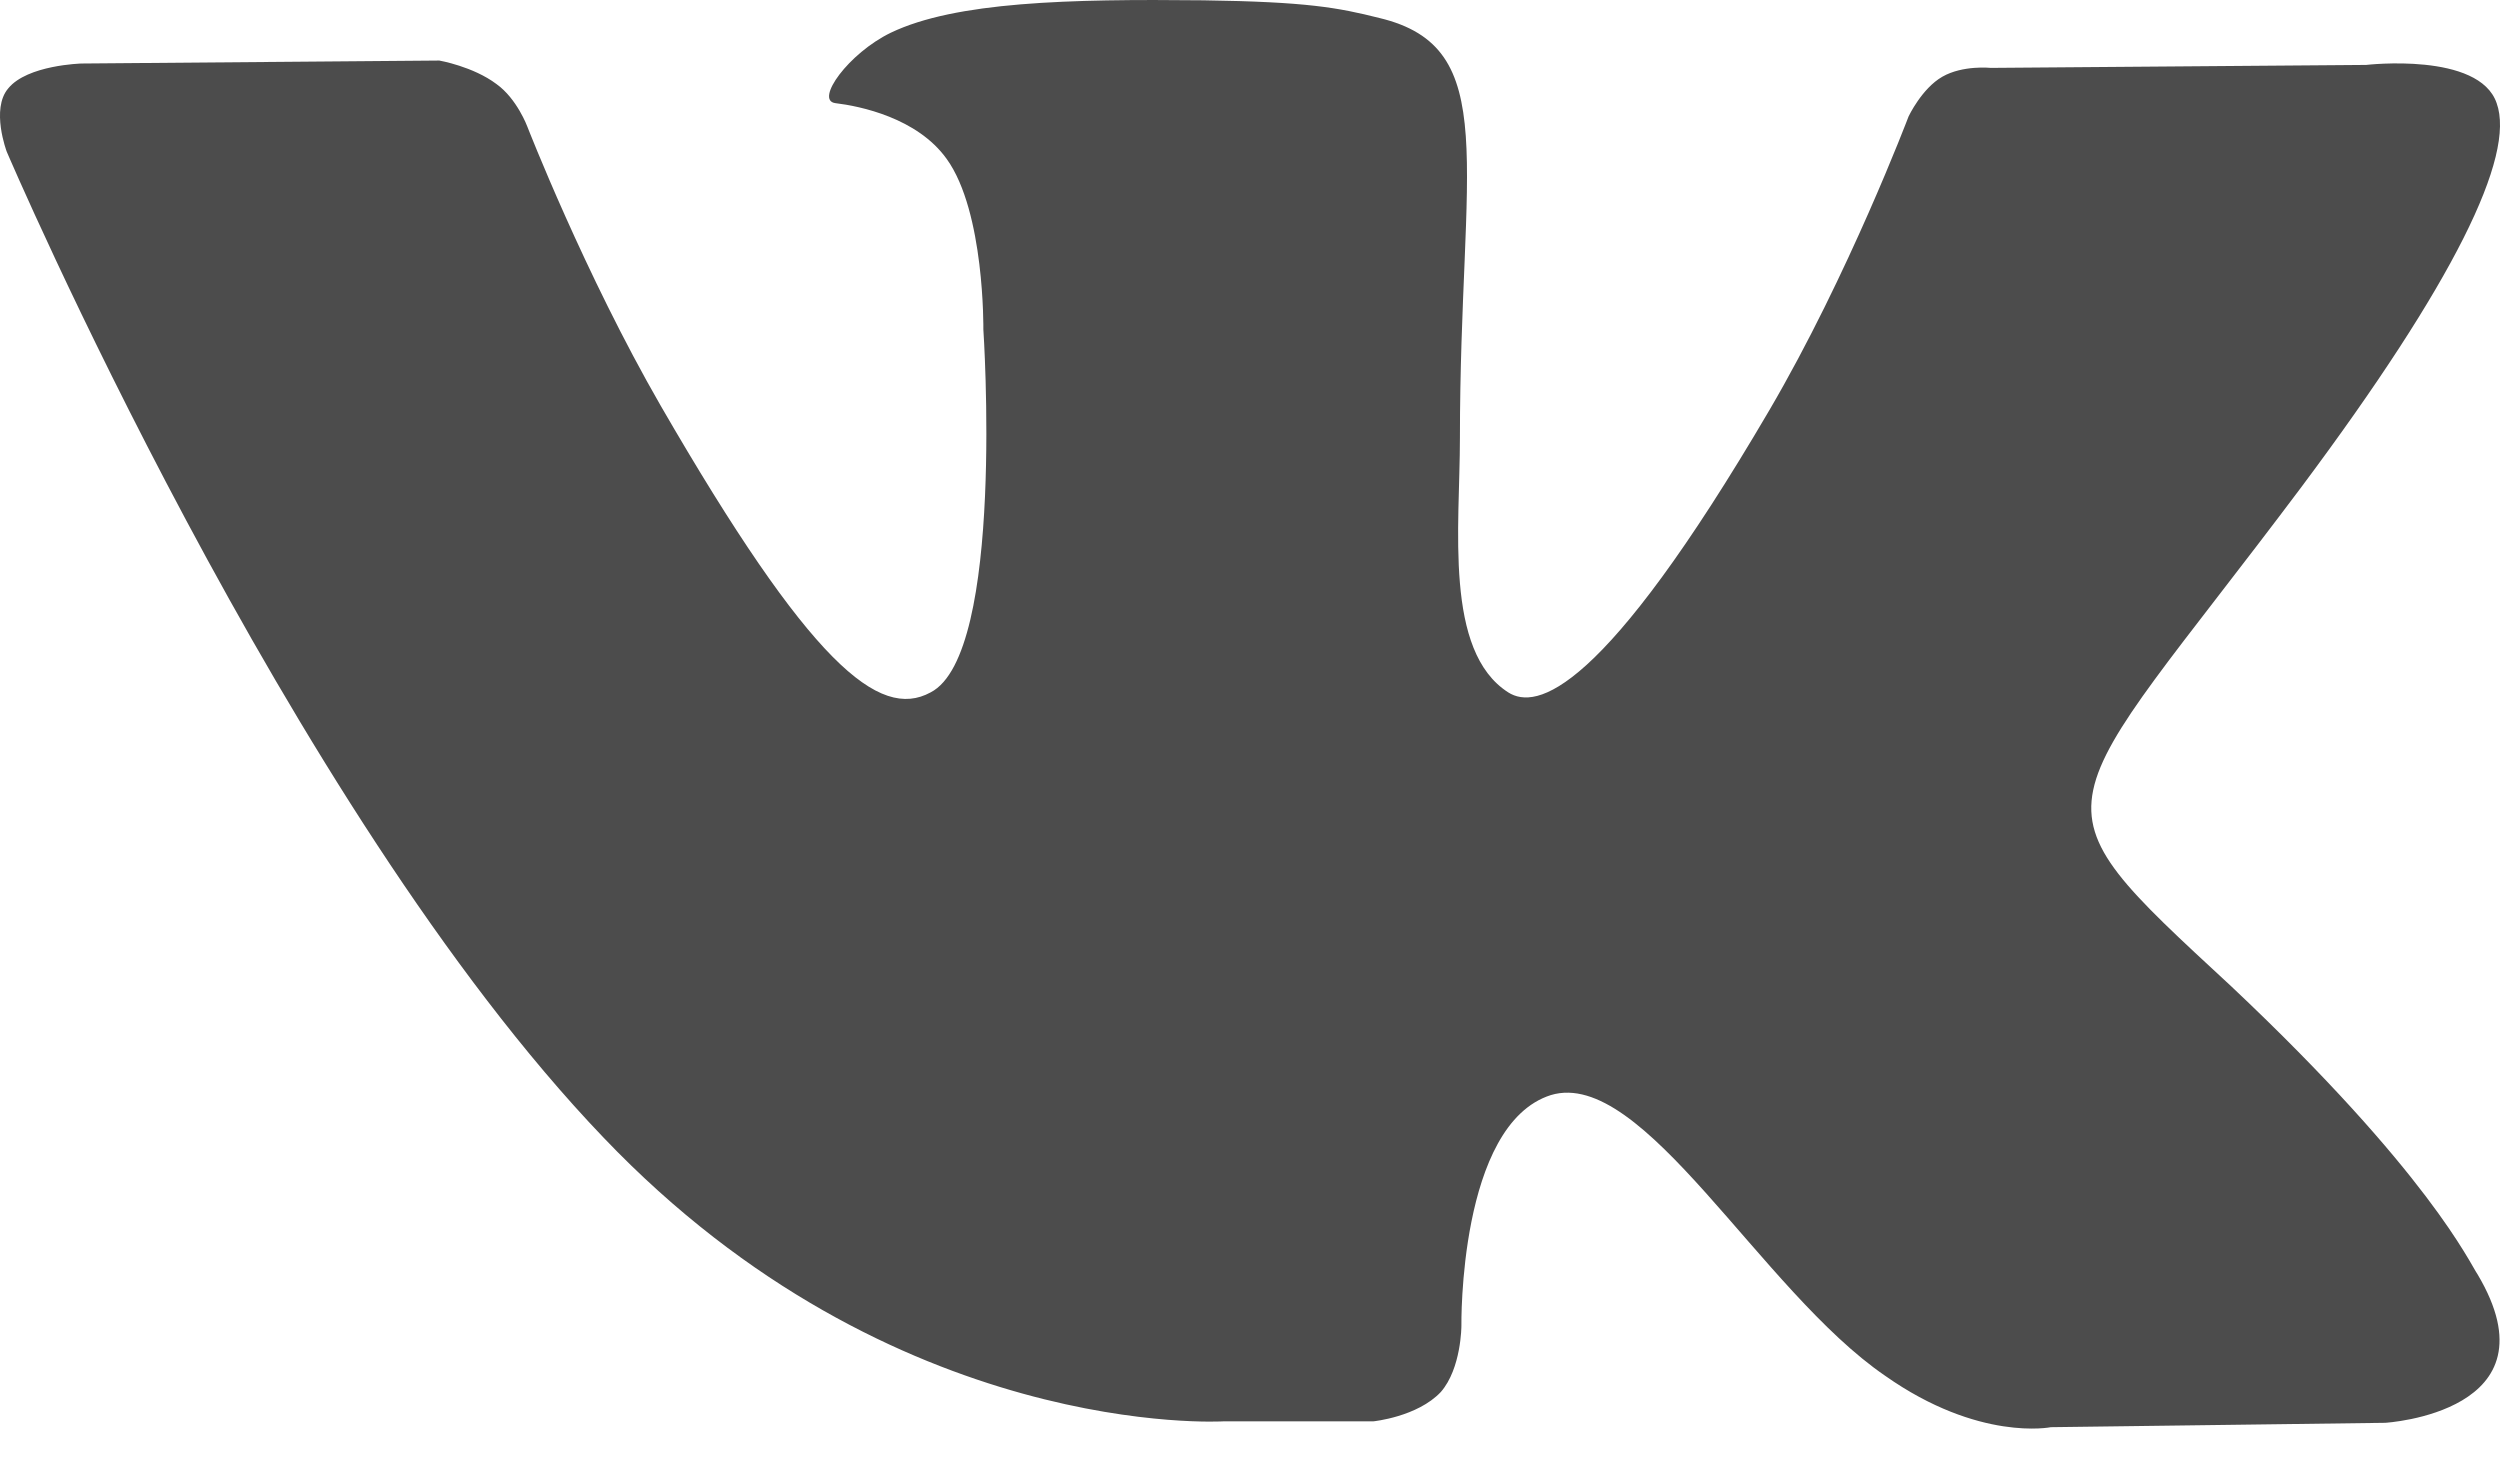 <?xml version="1.0" encoding="UTF-8"?> <svg xmlns="http://www.w3.org/2000/svg" width="32" height="19" viewBox="0 0 32 19" fill="none"> <path d="M31.713 16.312C32.764 18.08 30.53 18.212 30.53 18.212L26.251 18.268C26.251 18.268 25.331 18.456 24.13 17.61C22.535 16.519 21.033 13.66 19.851 14.017C18.668 14.393 18.706 16.97 18.706 16.97C18.706 16.97 18.706 17.515 18.443 17.817C18.143 18.136 17.58 18.193 17.58 18.193H15.665C15.665 18.193 11.442 18.456 7.726 14.562C3.671 10.33 0.086 1.941 0.086 1.941C0.086 1.941 -0.12 1.396 0.105 1.132C0.349 0.831 1.044 0.813 1.044 0.813L5.623 0.775C5.623 0.775 6.055 0.85 6.355 1.076C6.618 1.264 6.75 1.621 6.75 1.621C6.75 1.621 7.482 3.502 8.458 5.195C10.372 8.506 11.254 9.221 11.911 8.863C12.868 8.374 12.587 4.217 12.587 4.217C12.587 4.217 12.606 2.712 12.118 2.035C11.742 1.509 11.01 1.358 10.691 1.32C10.428 1.283 10.86 0.681 11.404 0.418C12.23 0.023 13.675 -0.015 15.402 0.004C16.735 0.023 17.129 0.098 17.655 0.23C19.231 0.606 18.687 2.092 18.687 5.609C18.687 6.738 18.48 8.336 19.306 8.863C19.663 9.089 20.508 8.901 22.647 5.252C23.661 3.521 24.43 1.49 24.43 1.49C24.43 1.49 24.599 1.132 24.862 0.982C25.125 0.831 25.482 0.869 25.482 0.869L30.287 0.831C30.287 0.831 31.732 0.662 31.957 1.32C32.201 1.998 31.413 3.615 29.461 6.23C26.232 10.537 25.876 10.142 28.56 12.625C31.094 15.014 31.619 16.18 31.713 16.312Z" fill="#4C4C4C"></path> </svg> 